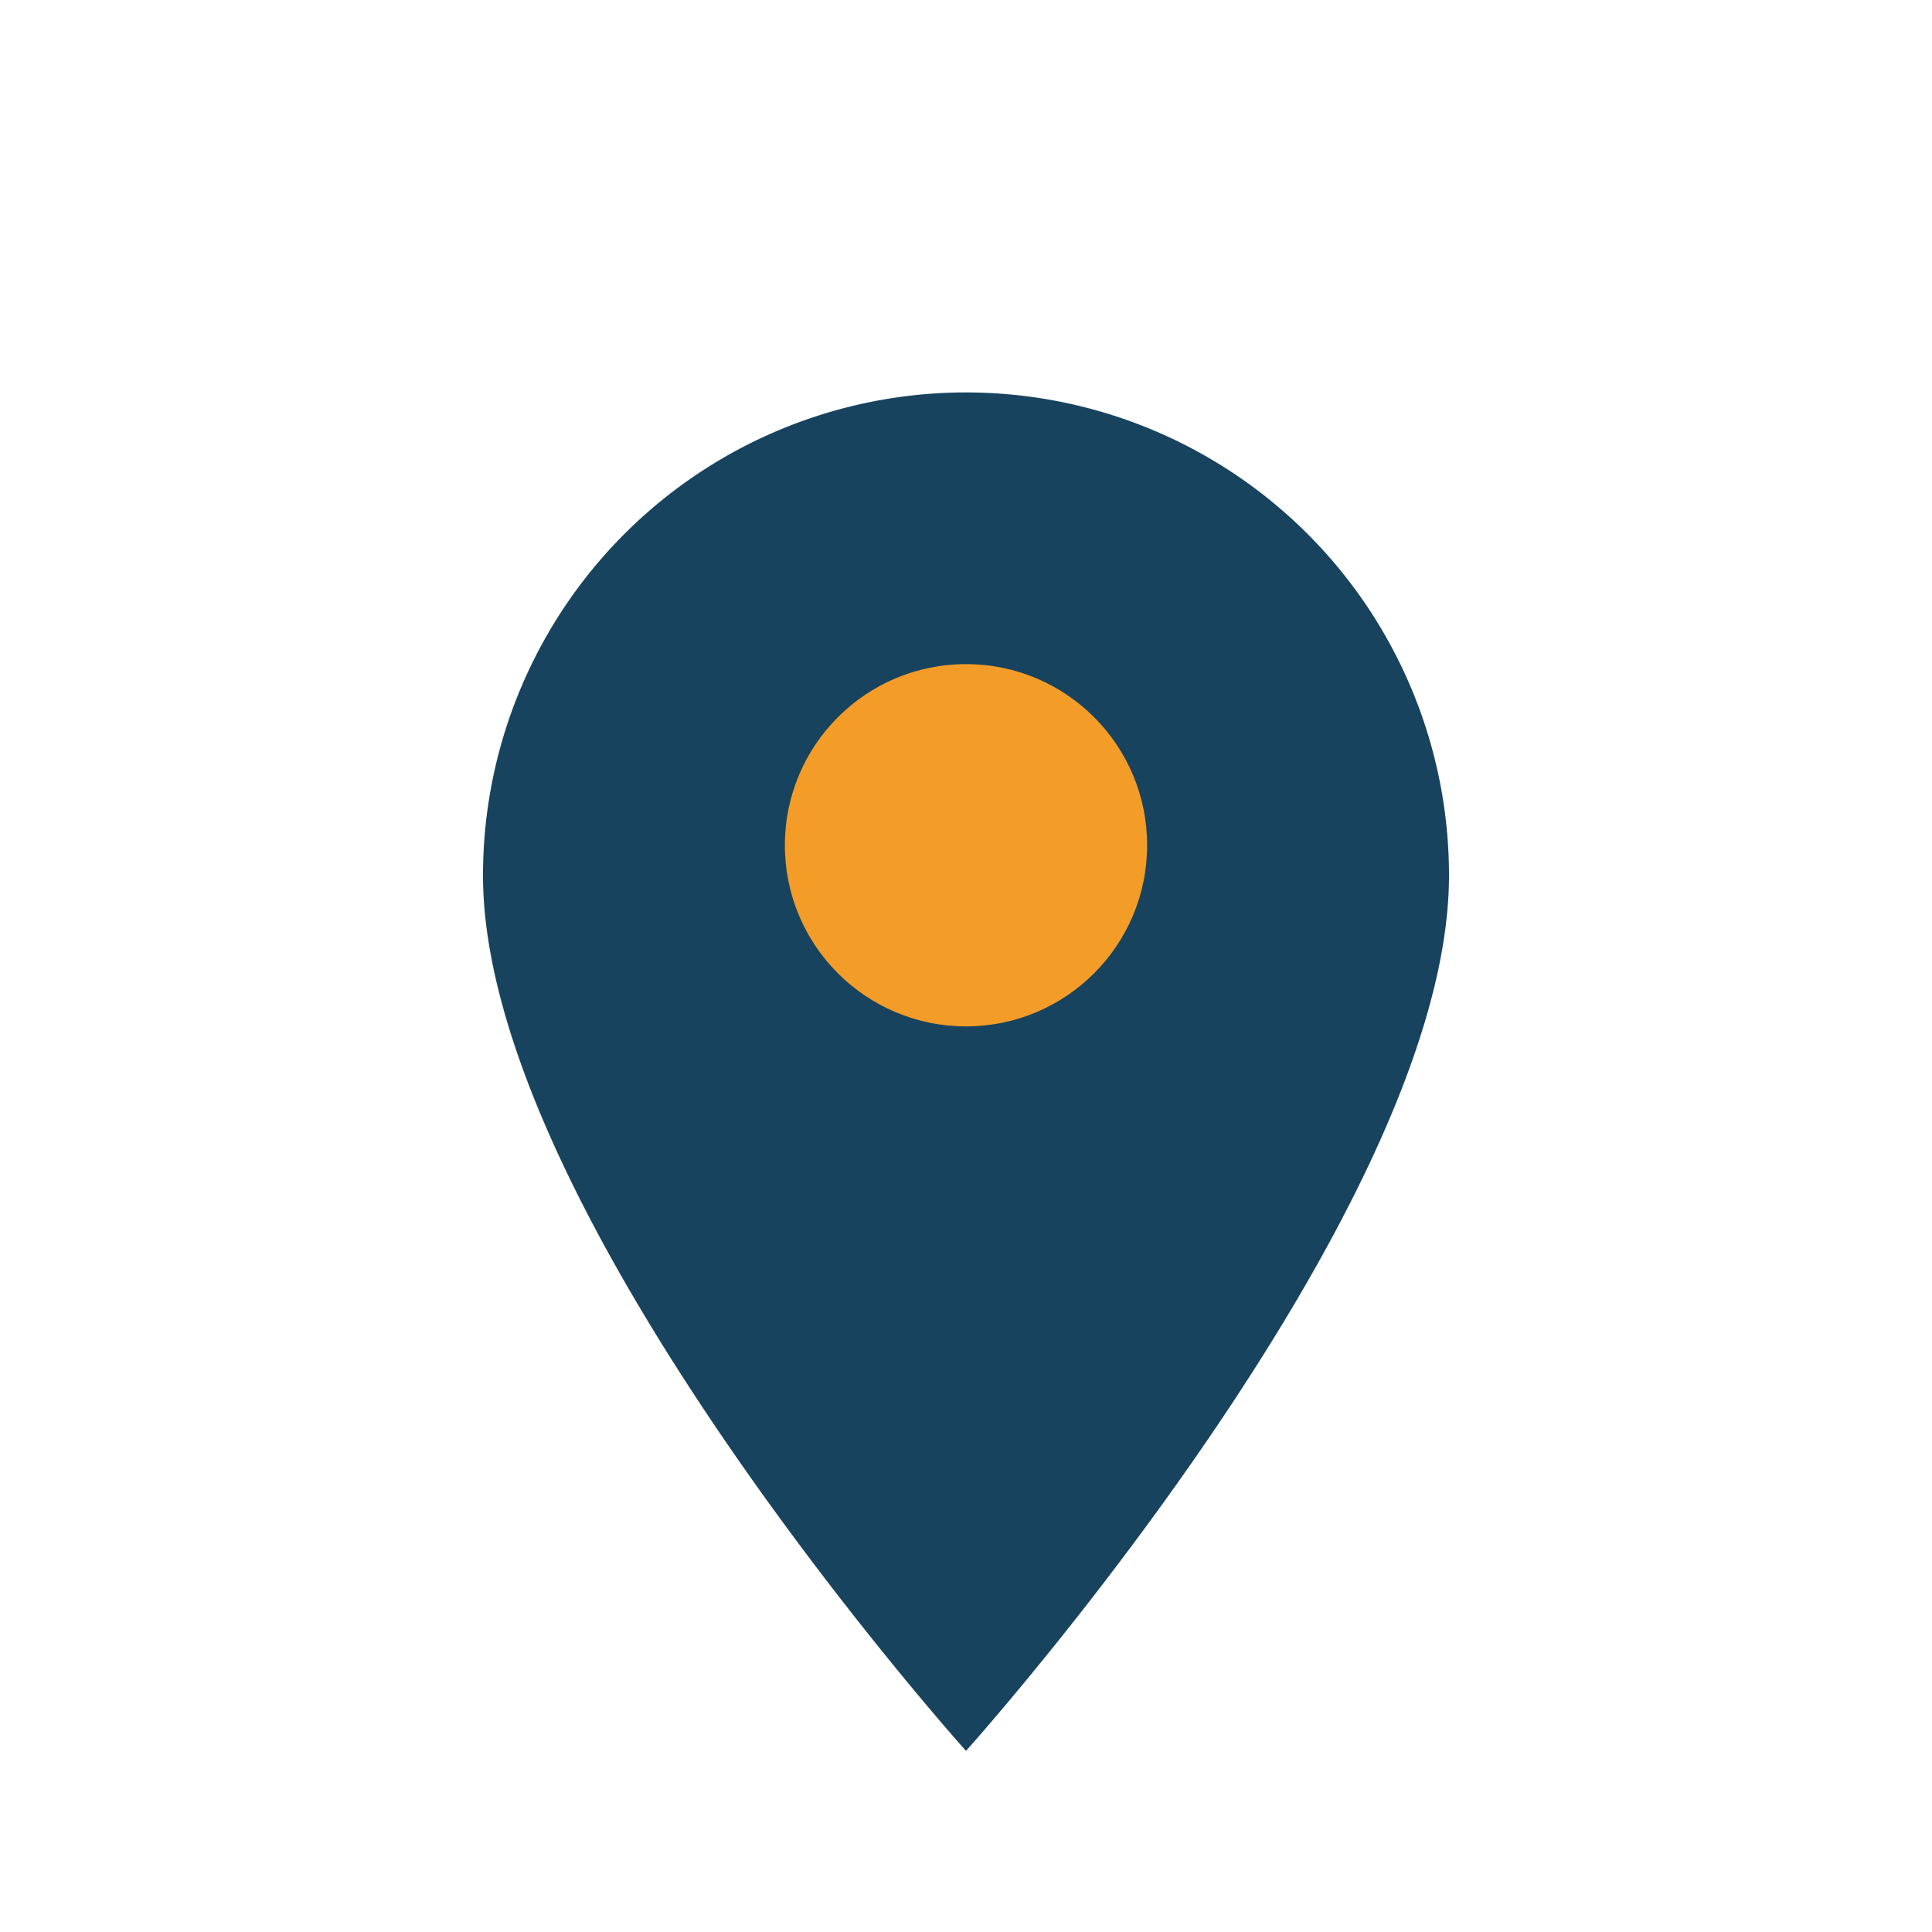 <?xml version="1.0" encoding="UTF-8"?>
<svg xmlns="http://www.w3.org/2000/svg" width="32" height="32" viewBox="0 0 32 32"><path d="M16 29s8-8.9 8-14.5A8 8 0 1 0 8 14.5C8 20.1 16 29 16 29z" fill="#17435E"/><circle cx="16" cy="14" r="3" fill="#F49C28"/></svg>